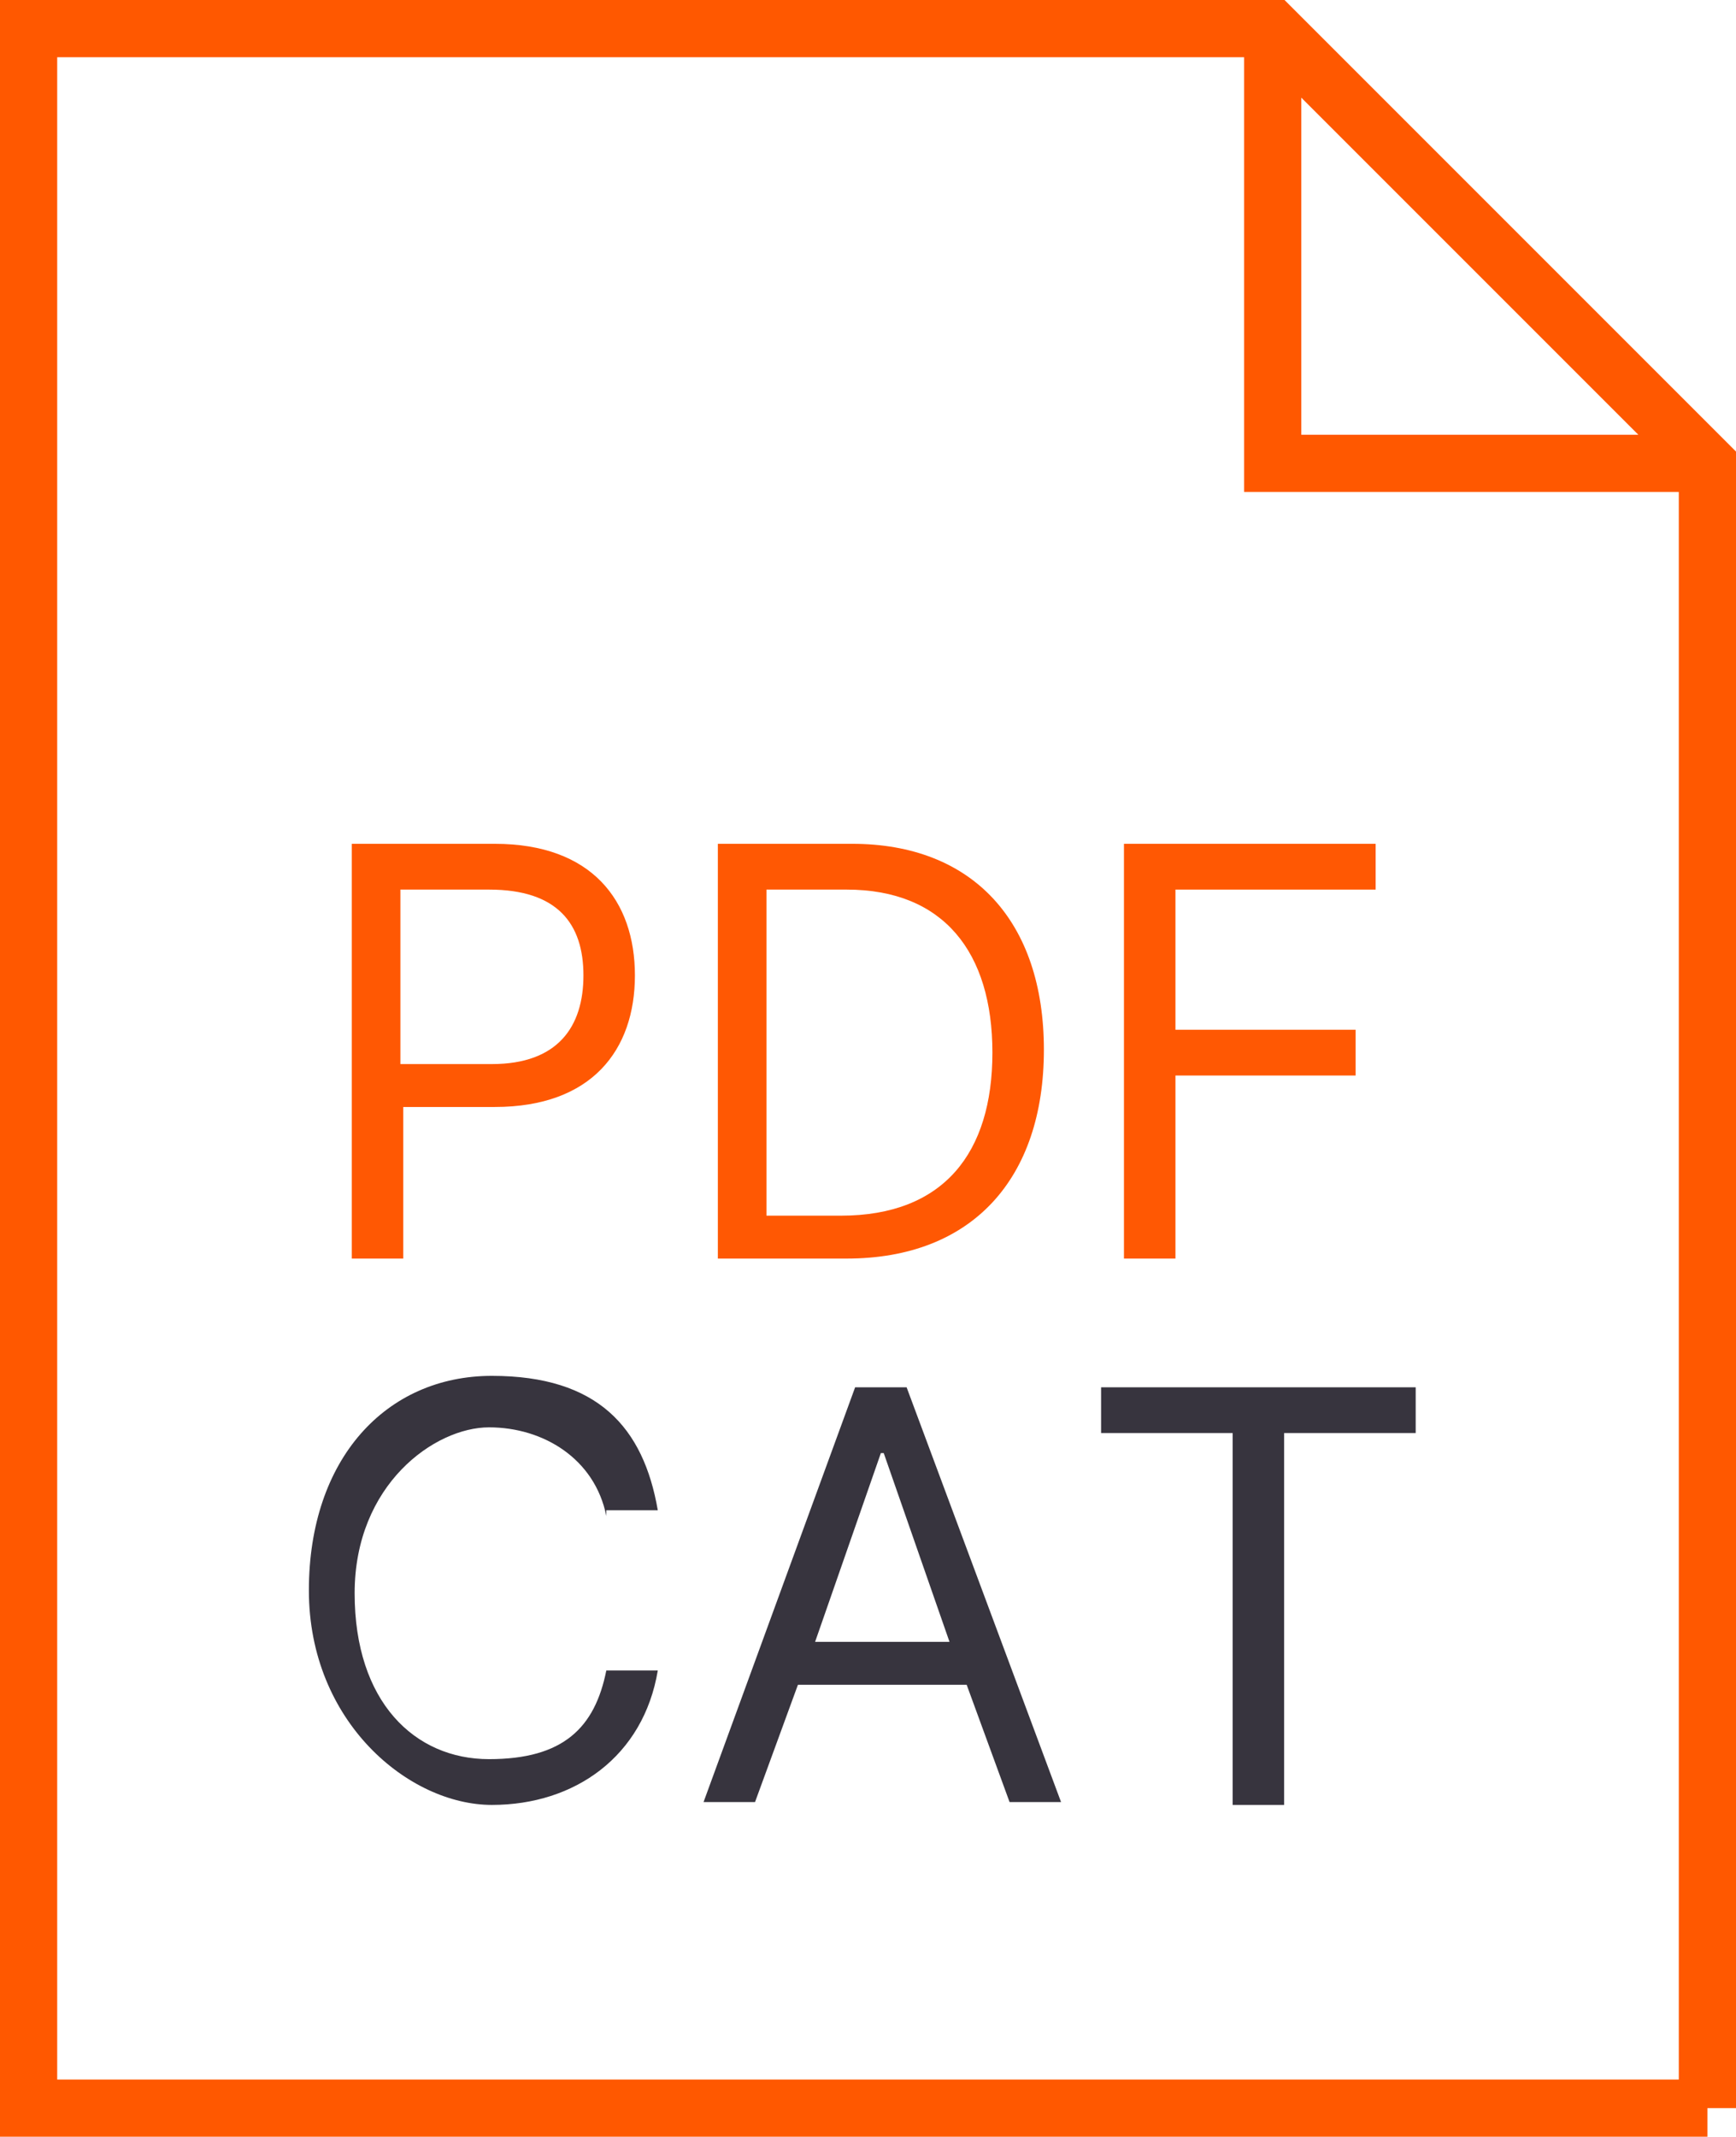 <?xml version="1.0" encoding="UTF-8"?>
<svg id="Capa_1" xmlns="http://www.w3.org/2000/svg" version="1.1" viewBox="0 0 60.7 74.7">
  <!-- Generator: Adobe Illustrator 29.3.1, SVG Export Plug-In . SVG Version: 2.1.0 Build 151)  -->
  <defs>
    <style>
      .st0 {
        fill: none;
        stroke: #ff5800;
        stroke-miterlimit: 10;
        stroke-width: 2px;
      }

      .st1 {
        fill: #ff5803;
      }

      .st2 {
        fill: #37343e;
      }
    </style>
  </defs>
  <path class="st0" d="M59.7,73.7V16.2L44.5,1H1v72.7h58.7Z"/>
  <path class="st0" d="M59.7,16.2h-15.2V1"/>
  <g>
    <path class="st1" d="M12.4,29.5h4.9c3.4,0,4.9,2,4.9,4.6s-1.5,4.6-4.9,4.6h-3.2v5.3h-1.8v-14.5s.1,0,.1,0ZM17.2,37.2c2.3,0,3.2-1.3,3.2-3.1s-.9-3-3.3-3h-3.1v6.1s3.2,0,3.2,0Z"/>
    <path class="st1" d="M25.1,44v-14.5h4.7c4.2,0,6.7,2.7,6.7,7.2s-2.5,7.3-6.9,7.3h-4.5ZM29.4,42.5c3.6,0,5.3-2.2,5.3-5.7s-1.7-5.7-5.1-5.7h-2.8v11.4s2.6,0,2.6,0Z"/>
    <path class="st1" d="M39.4,29.5h8.7v1.6h-7v4.9h6.3v1.6h-6.3v6.4h-1.8v-14.5h0Z"/>
  </g>
  <path class="st2" d="M21.2,53c-.4-2-2.2-3.1-4.1-3.1s-4.7,2-4.7,5.8,2.1,5.8,4.7,5.8,3.7-1.1,4.1-3.1h1.8c-.5,3-2.9,4.7-5.8,4.7s-6.4-2.9-6.4-7.5,2.7-7.5,6.4-7.5,5.3,1.8,5.8,4.7h-1.8s0,.2,0,.2Z"/>
  <path class="st2" d="M24.6,63l5.3-14.5h1.8l5.4,14.5h-1.8l-1.5-4.1h-5.9l-1.5,4.1h-1.8ZM33.2,57.4l-2.3-6.6h-.1l-2.3,6.6h4.7Z"/>
  <path class="st2" d="M38.6,48.5h10.9v1.6h-4.6v13h-1.8v-13h-4.6v-1.6h0Z"/>
</svg>